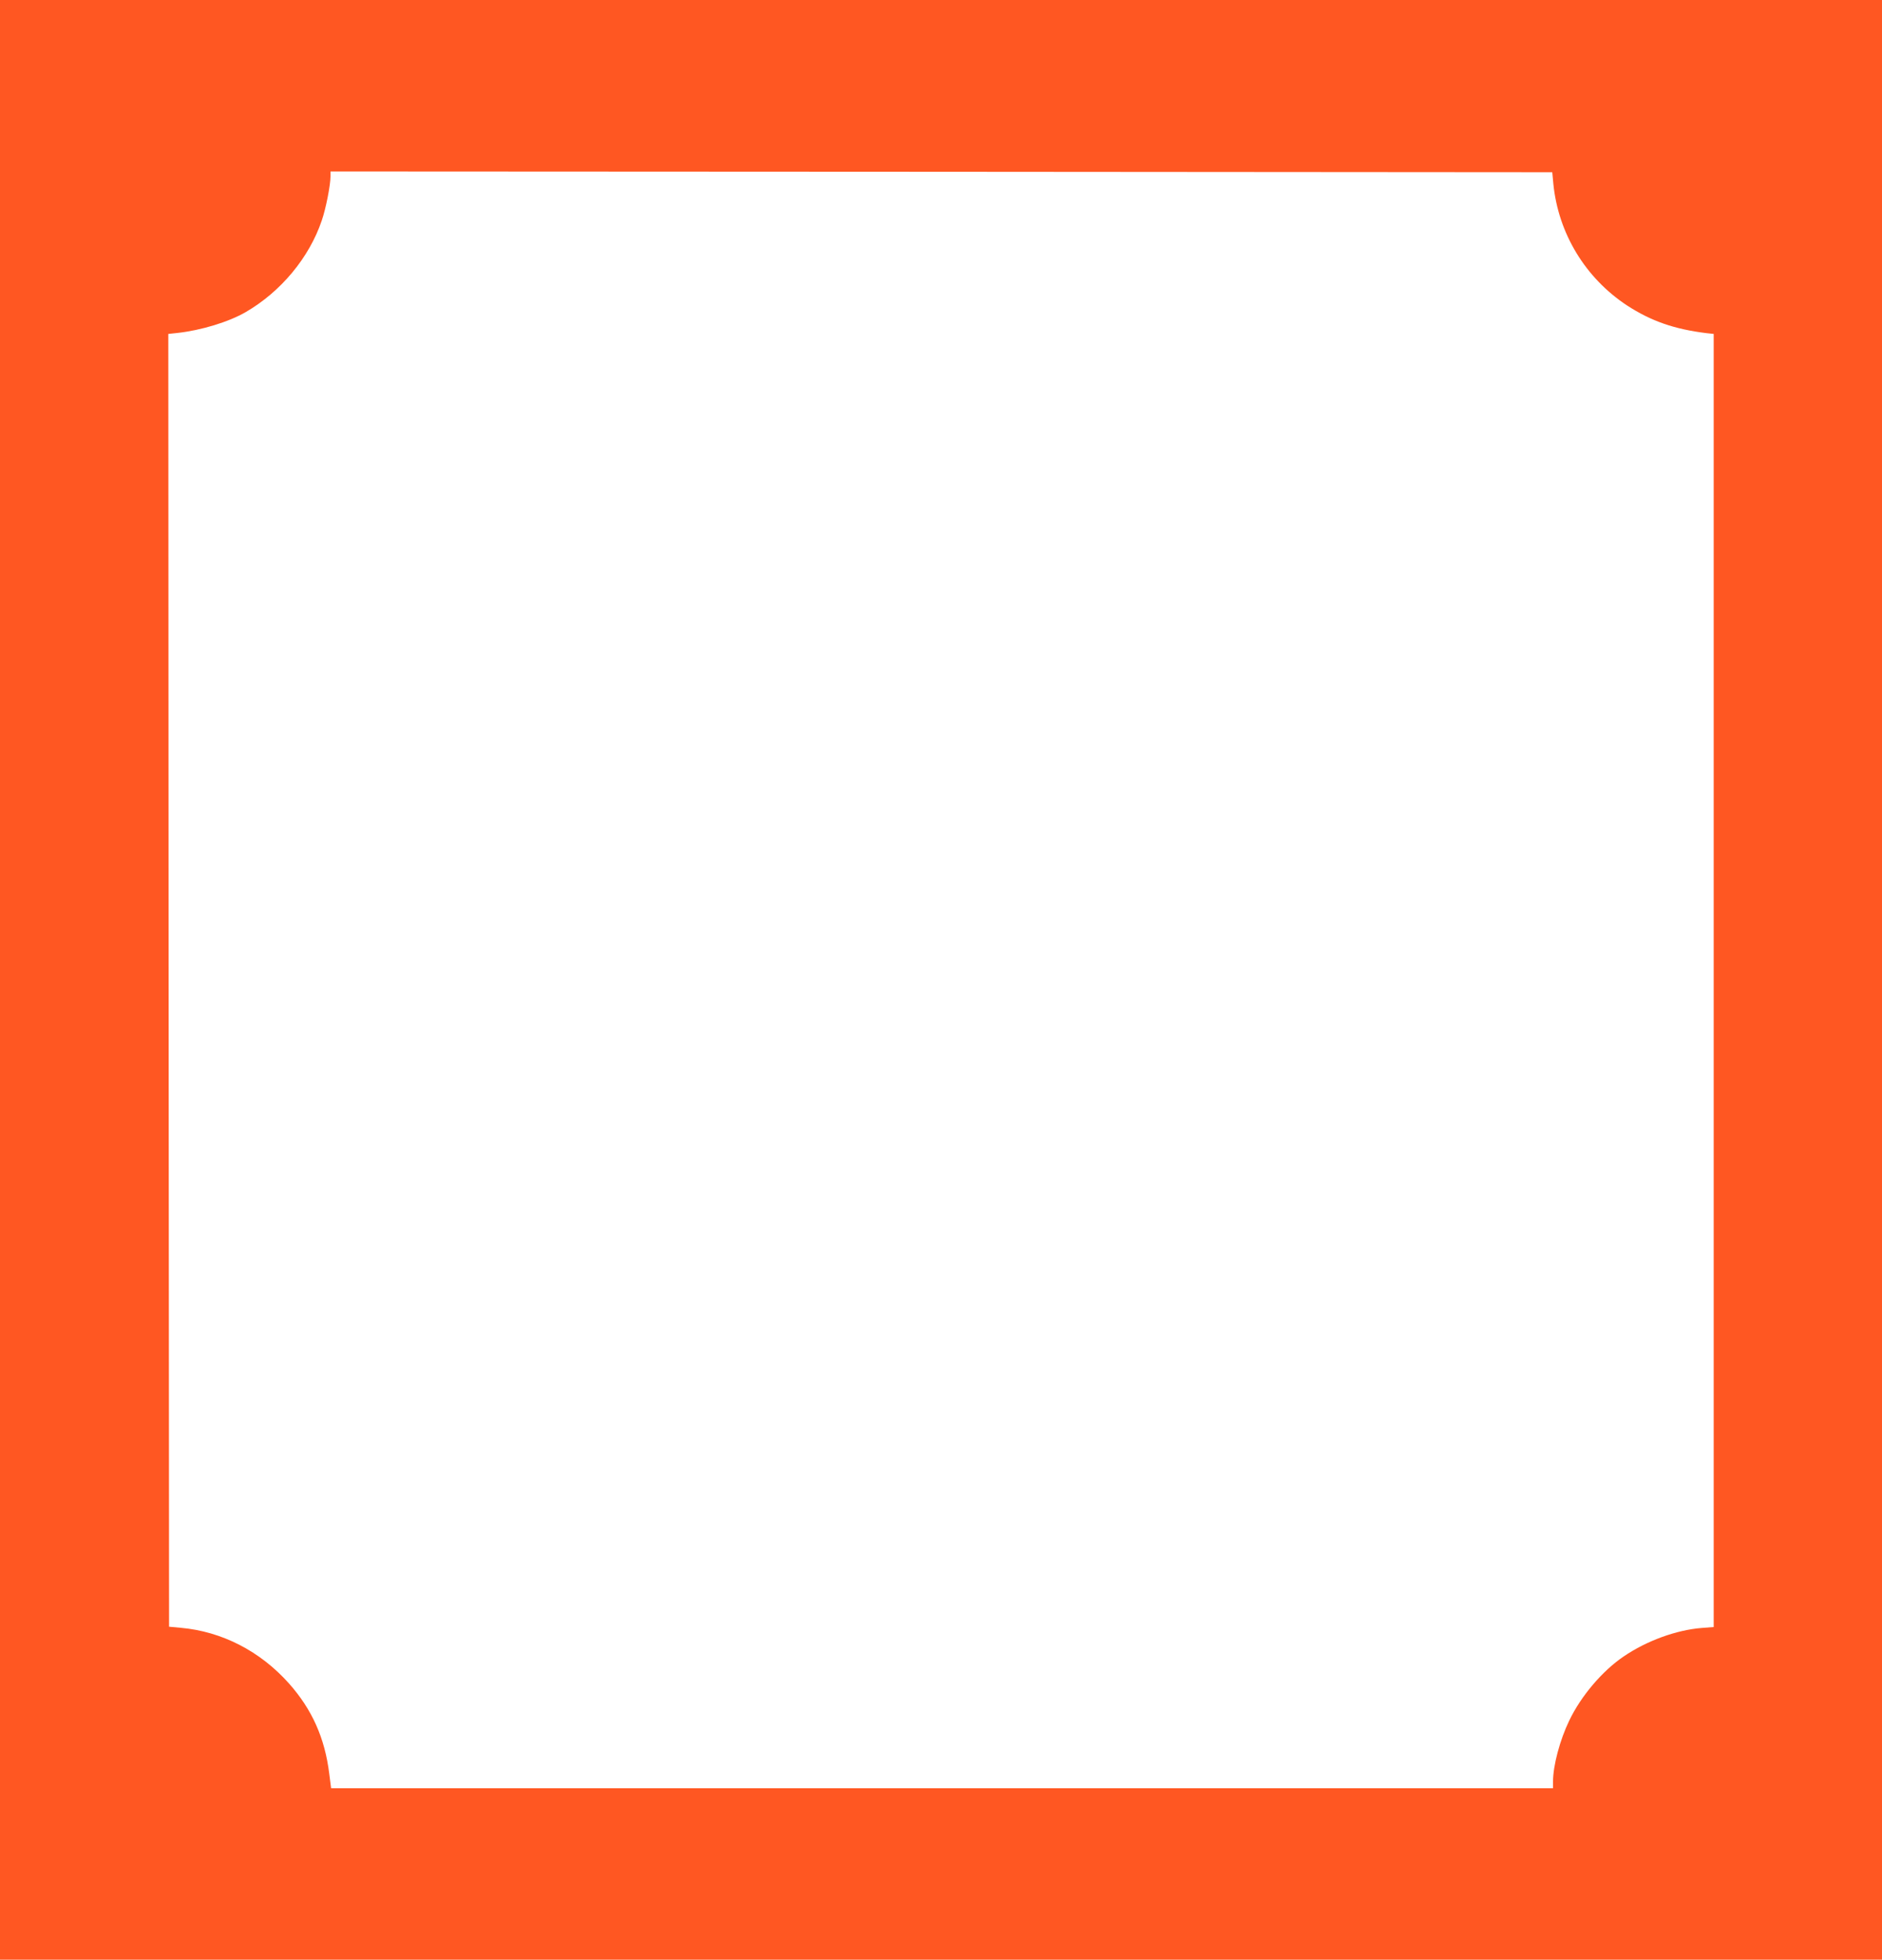 <?xml version="1.0" standalone="no"?>
<!DOCTYPE svg PUBLIC "-//W3C//DTD SVG 20010904//EN"
 "http://www.w3.org/TR/2001/REC-SVG-20010904/DTD/svg10.dtd">
<svg version="1.0" xmlns="http://www.w3.org/2000/svg"
 width="1230pt" height="1280pt" viewBox="0 0 1230 1280"
 preserveAspectRatio="xMidYMid meet">
<g transform="translate(0,1280) scale(0.1,-0.1)"
fill="#ff5722" stroke="none">
<path d="M0 6400 l0 -6400 6150 0 6150 0 0 6400 0 6400 -6150 0 -6150 0 0
-6400z m10152 5200 c32 -324 209 -616 483 -796 156 -101 307 -154 518 -180
l47 -5 0 -4223 0 -4223 -77 -6 c-167 -13 -361 -84 -511 -186 -139 -94 -279
-258 -356 -419 -61 -126 -106 -294 -106 -398 l0 -44 -3993 0 -3993 0 -12 94
c-29 235 -113 421 -263 590 -188 211 -438 340 -708 364 l-76 7 -3 4222 -2
4222 57 6 c157 17 337 72 448 136 230 133 416 356 498 599 27 78 57 231 57
288 l0 32 3993 -2 3992 -3 7 -75z"/>
</g>
</svg>
